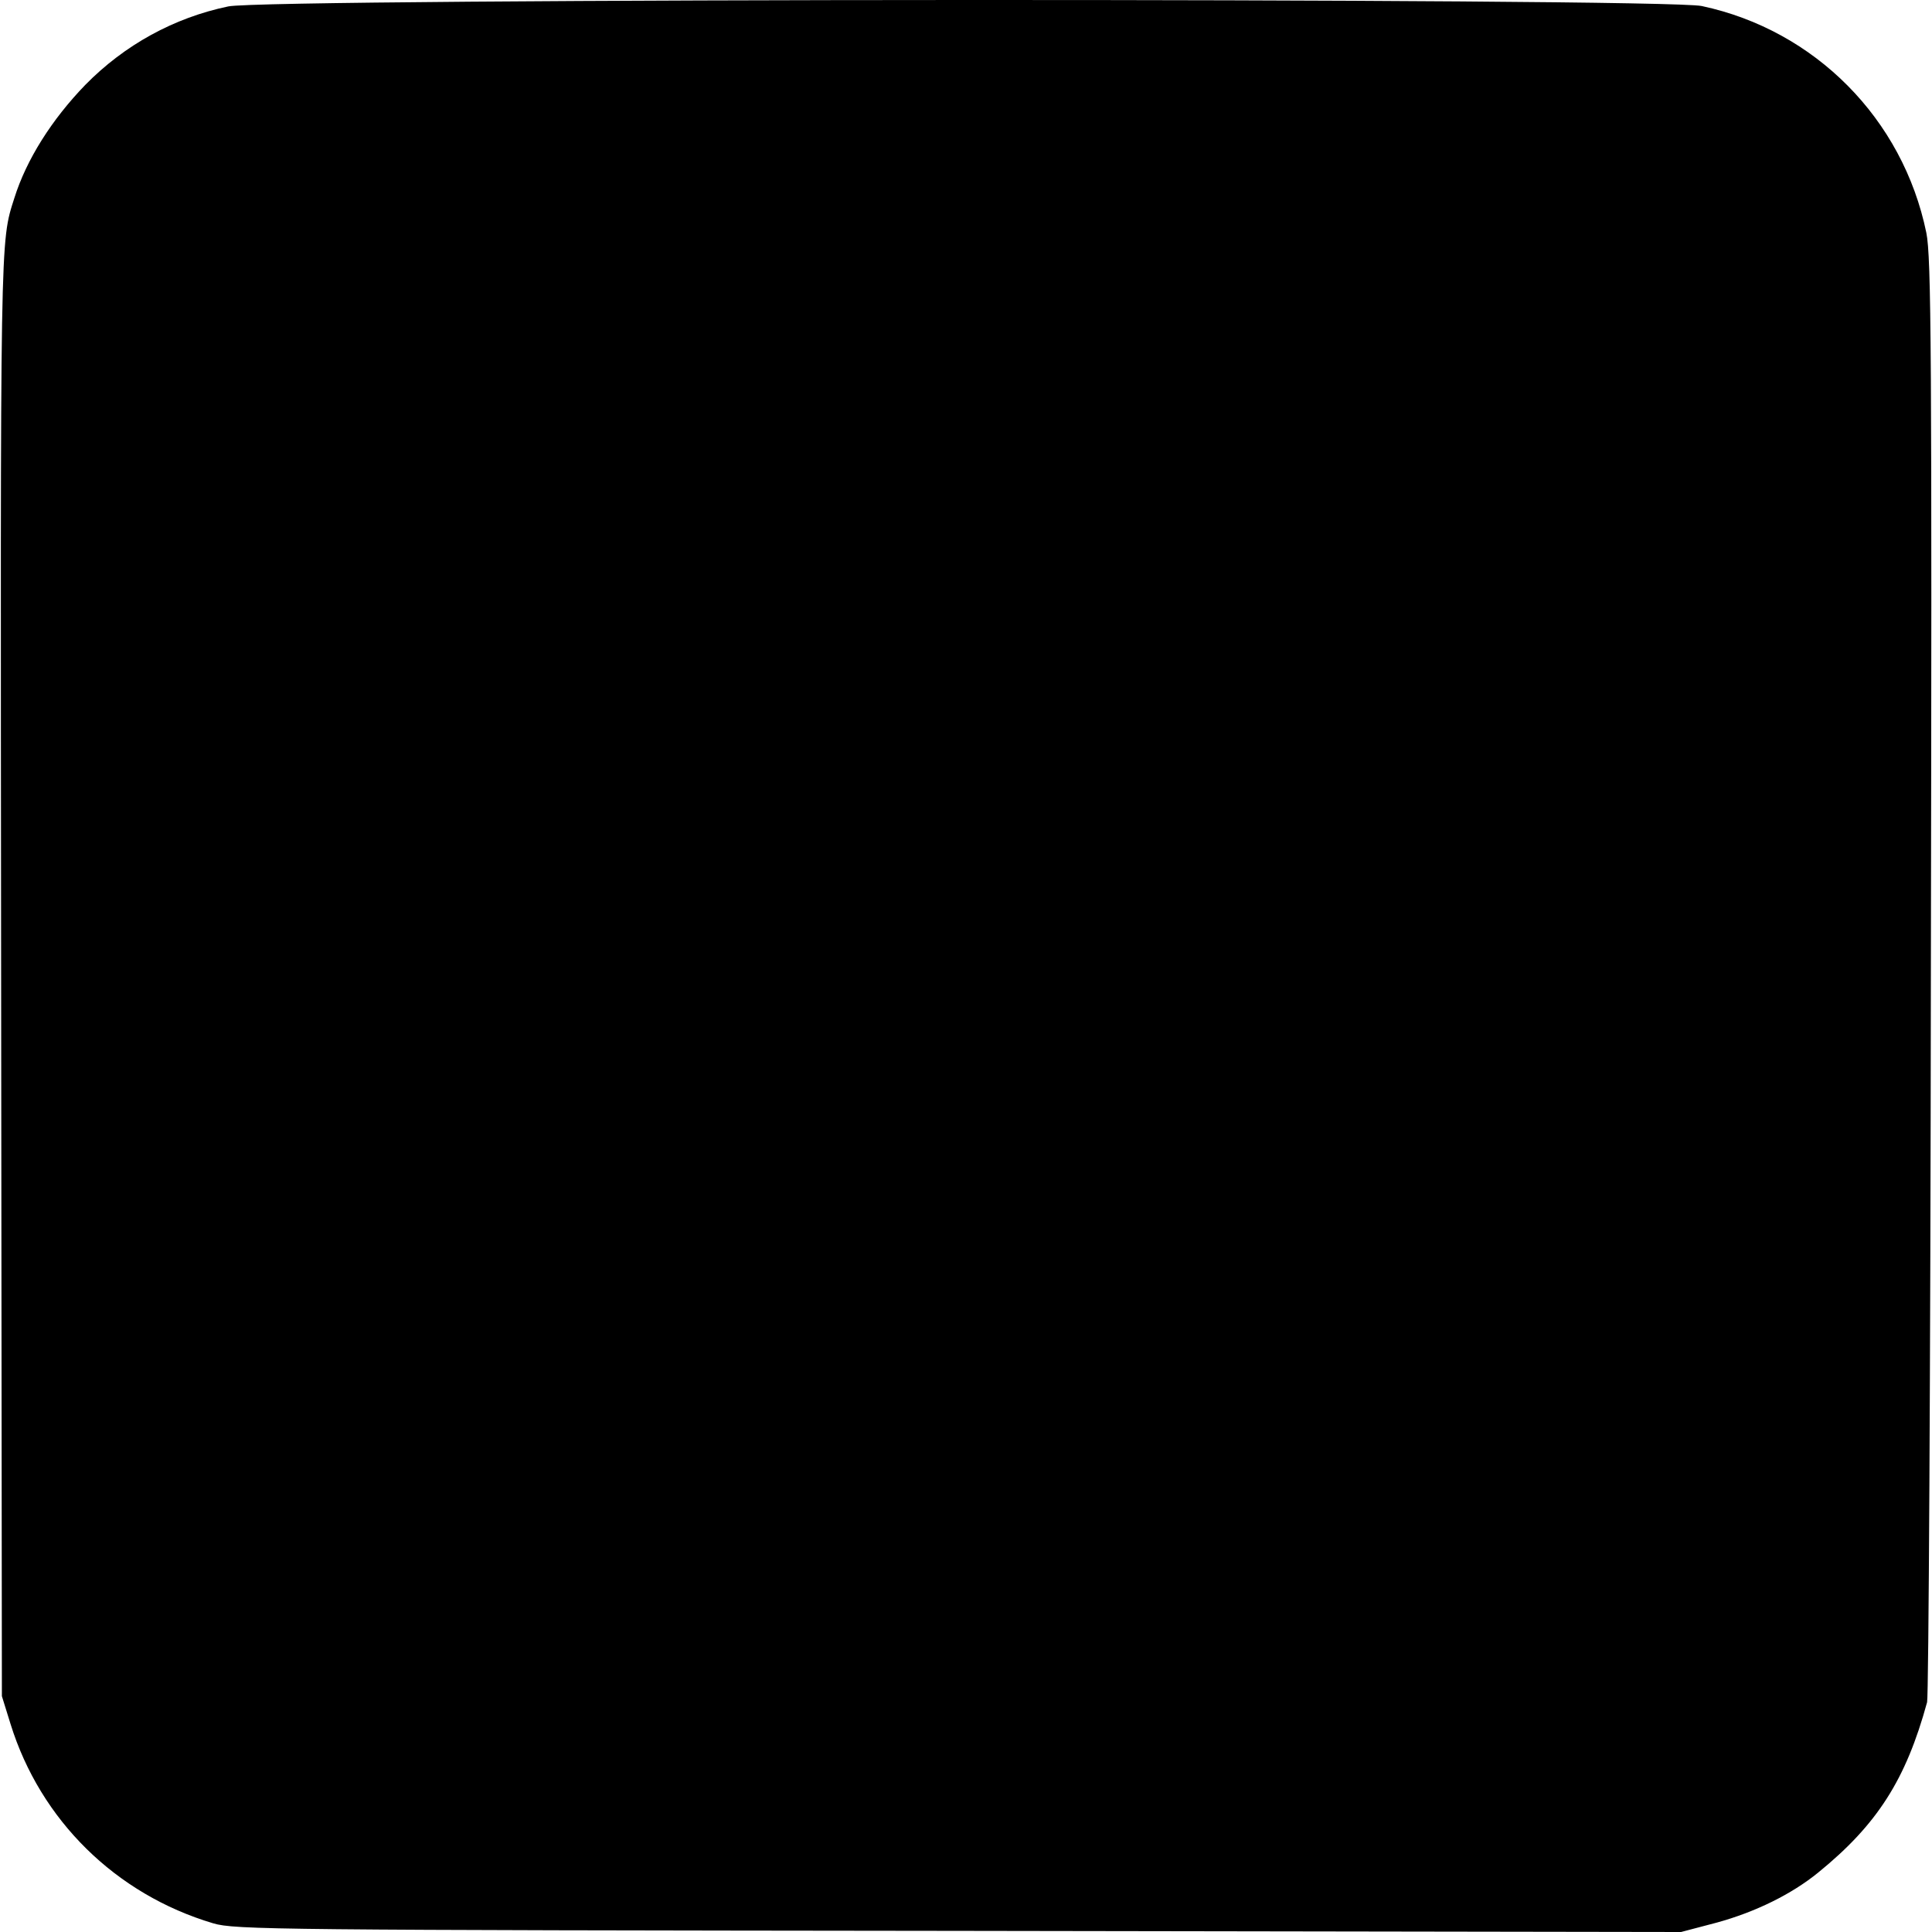 <?xml version="1.0" standalone="no"?>
<!DOCTYPE svg PUBLIC "-//W3C//DTD SVG 20010904//EN"
 "http://www.w3.org/TR/2001/REC-SVG-20010904/DTD/svg10.dtd">
<svg version="1.0" xmlns="http://www.w3.org/2000/svg"
 width="512pt" height="512pt" viewBox="0 0 512 512"
 preserveAspectRatio="xMidYMid meet">
<g transform="translate(0,512) scale(0.1,-0.1)"
fill="#000000" stroke="none">
<path d="M605 5103 c-144 -30 -275 -102 -379 -208 -89 -92 -156 -198 -188
-300 -38 -119 -37 -82 -35 -2060 l2 -1910 23 -74 c79 -254 278 -451 537 -528
57 -17 165 -18 1975 -20 l1915 -3 95 25 c102 28 198 75 269 133 156 127 232
246 288 451 4 14 9 880 10 1923 3 1662 1 1907 -12 1971 -62 302 -295 537 -595
601 -100 22 -3803 21 -3905 -1z"/>
</g>
</svg>
